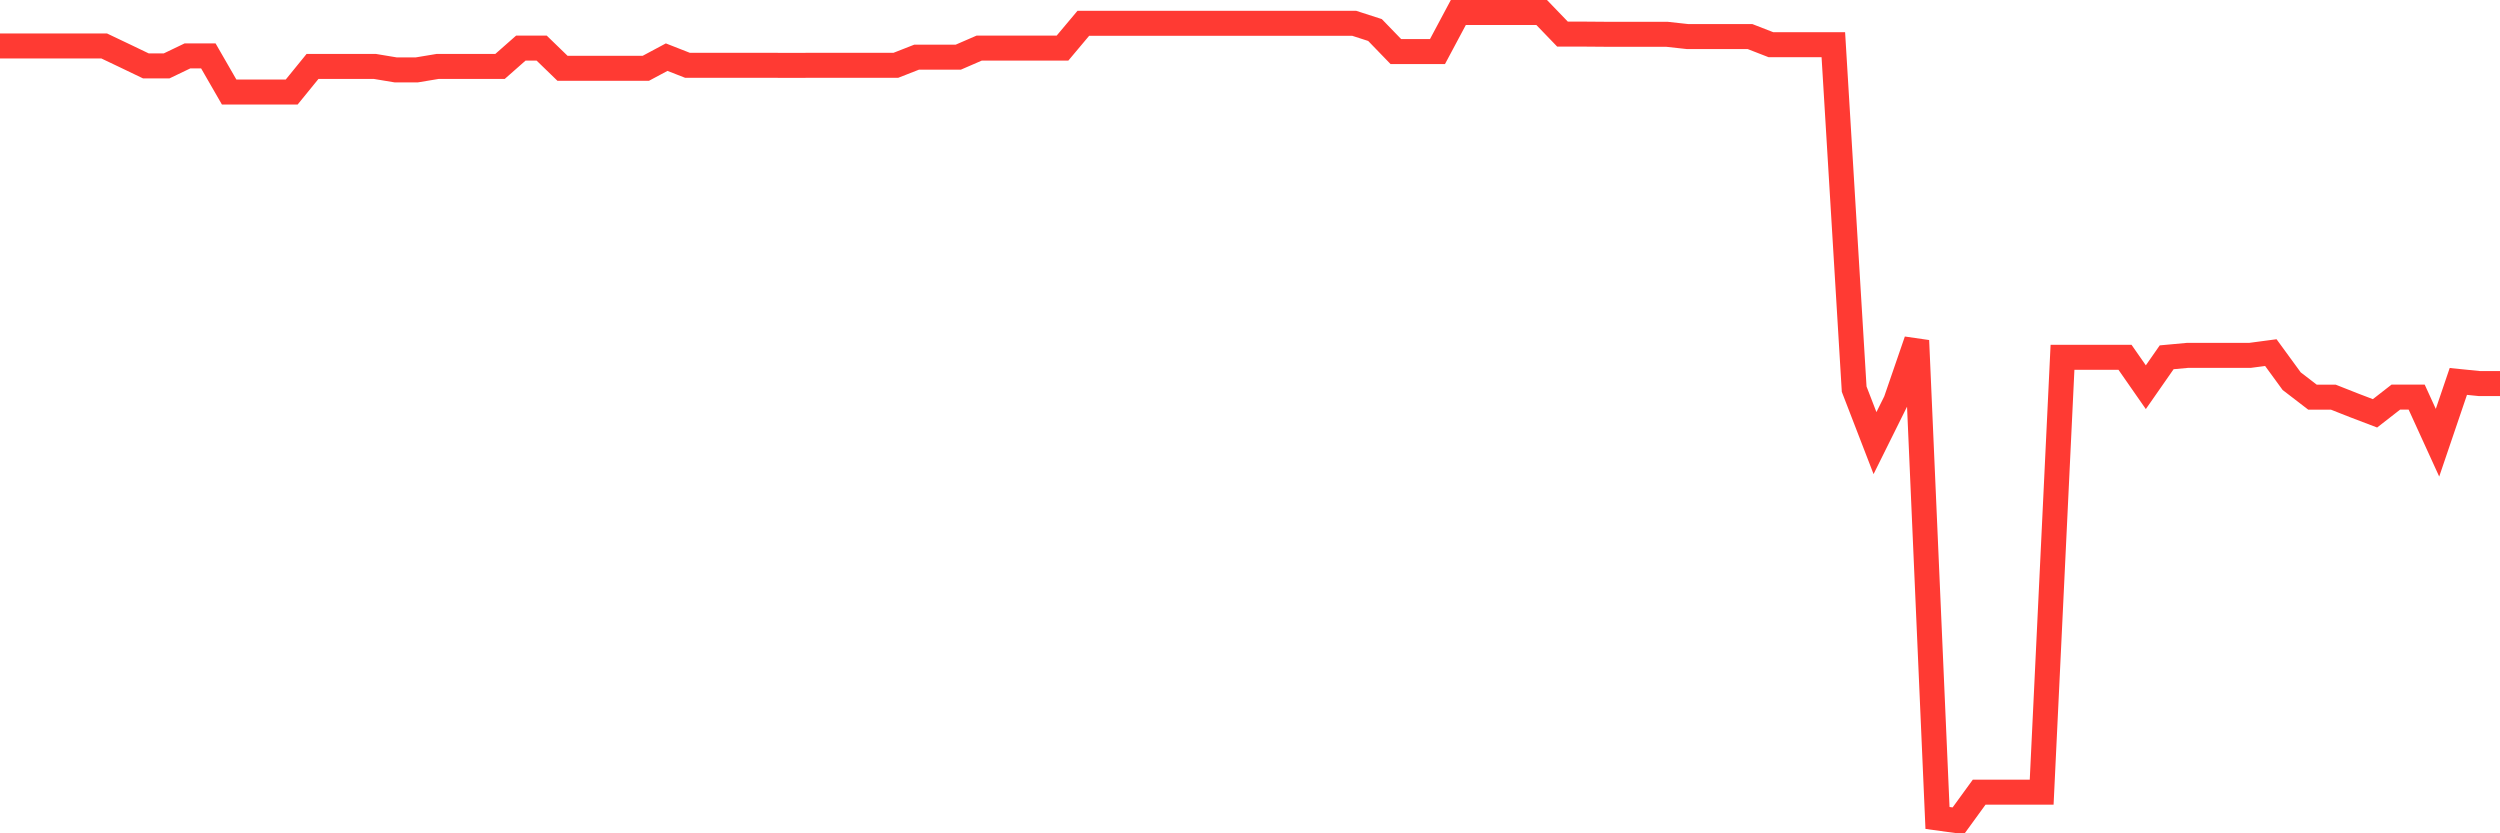 <svg
  xmlns="http://www.w3.org/2000/svg"
  xmlns:xlink="http://www.w3.org/1999/xlink"
  width="120"
  height="40"
  viewBox="0 0 120 40"
  preserveAspectRatio="none"
>
  <polyline
    points="0,2.206 1,2.206 2,2.206 3,2.206 4,2.206 5,2.206 6,2.682 7,3.162 8,3.162 9,2.682 10,2.682 11,4.419 12,4.419 13,4.419 14,4.419 15,3.19 16,3.19 17,3.19 18,3.19 19,3.356 20,3.356 21,3.19 22,3.19 23,3.19 24,3.19 25,2.309 26,2.309 27,3.278 28,3.278 29,3.278 30,3.278 31,3.278 32,2.743 33,3.135 34,3.135 35,3.135 36,3.135 37,3.135 38,3.138 39,3.135 40,3.135 41,3.135 42,3.135 43,3.135 44,2.743 45,2.743 46,2.743 47,2.309 48,2.309 49,2.309 50,2.309 51,2.309 52,1.118 53,1.118 54,1.118 55,1.118 56,1.118 57,1.118 58,1.118 59,1.118 60,1.118 61,1.118 62,1.118 63,1.118 64,1.118 65,1.118 66,1.441 67,2.474 68,2.474 69,2.474 70,0.6 71,0.6 72,0.6 73,0.6 74,0.6 75,1.637 76,1.637 77,1.645 78,1.645 79,1.645 80,1.645 81,1.755 82,1.755 83,1.755 84,1.755 85,2.144 86,2.144 87,2.144 88,2.144 89,18.679 90,21.269 91,19.255 92,16.348 93,39.262 94,39.4 95,38.024 96,38.024 97,38.024 98,38.024 99,17.15 100,17.15 101,17.15 102,17.15 103,18.586 104,17.15 105,17.058 106,17.058 107,17.058 108,17.058 109,16.925 110,18.296 111,19.064 112,19.064 113,19.459 114,19.84 115,19.061 116,19.061 117,21.251 118,18.309 119,18.41 120,18.41"
    fill="none"
    stroke="#ff3a33"
    stroke-width="1.2"
  >
  </polyline>
</svg>
